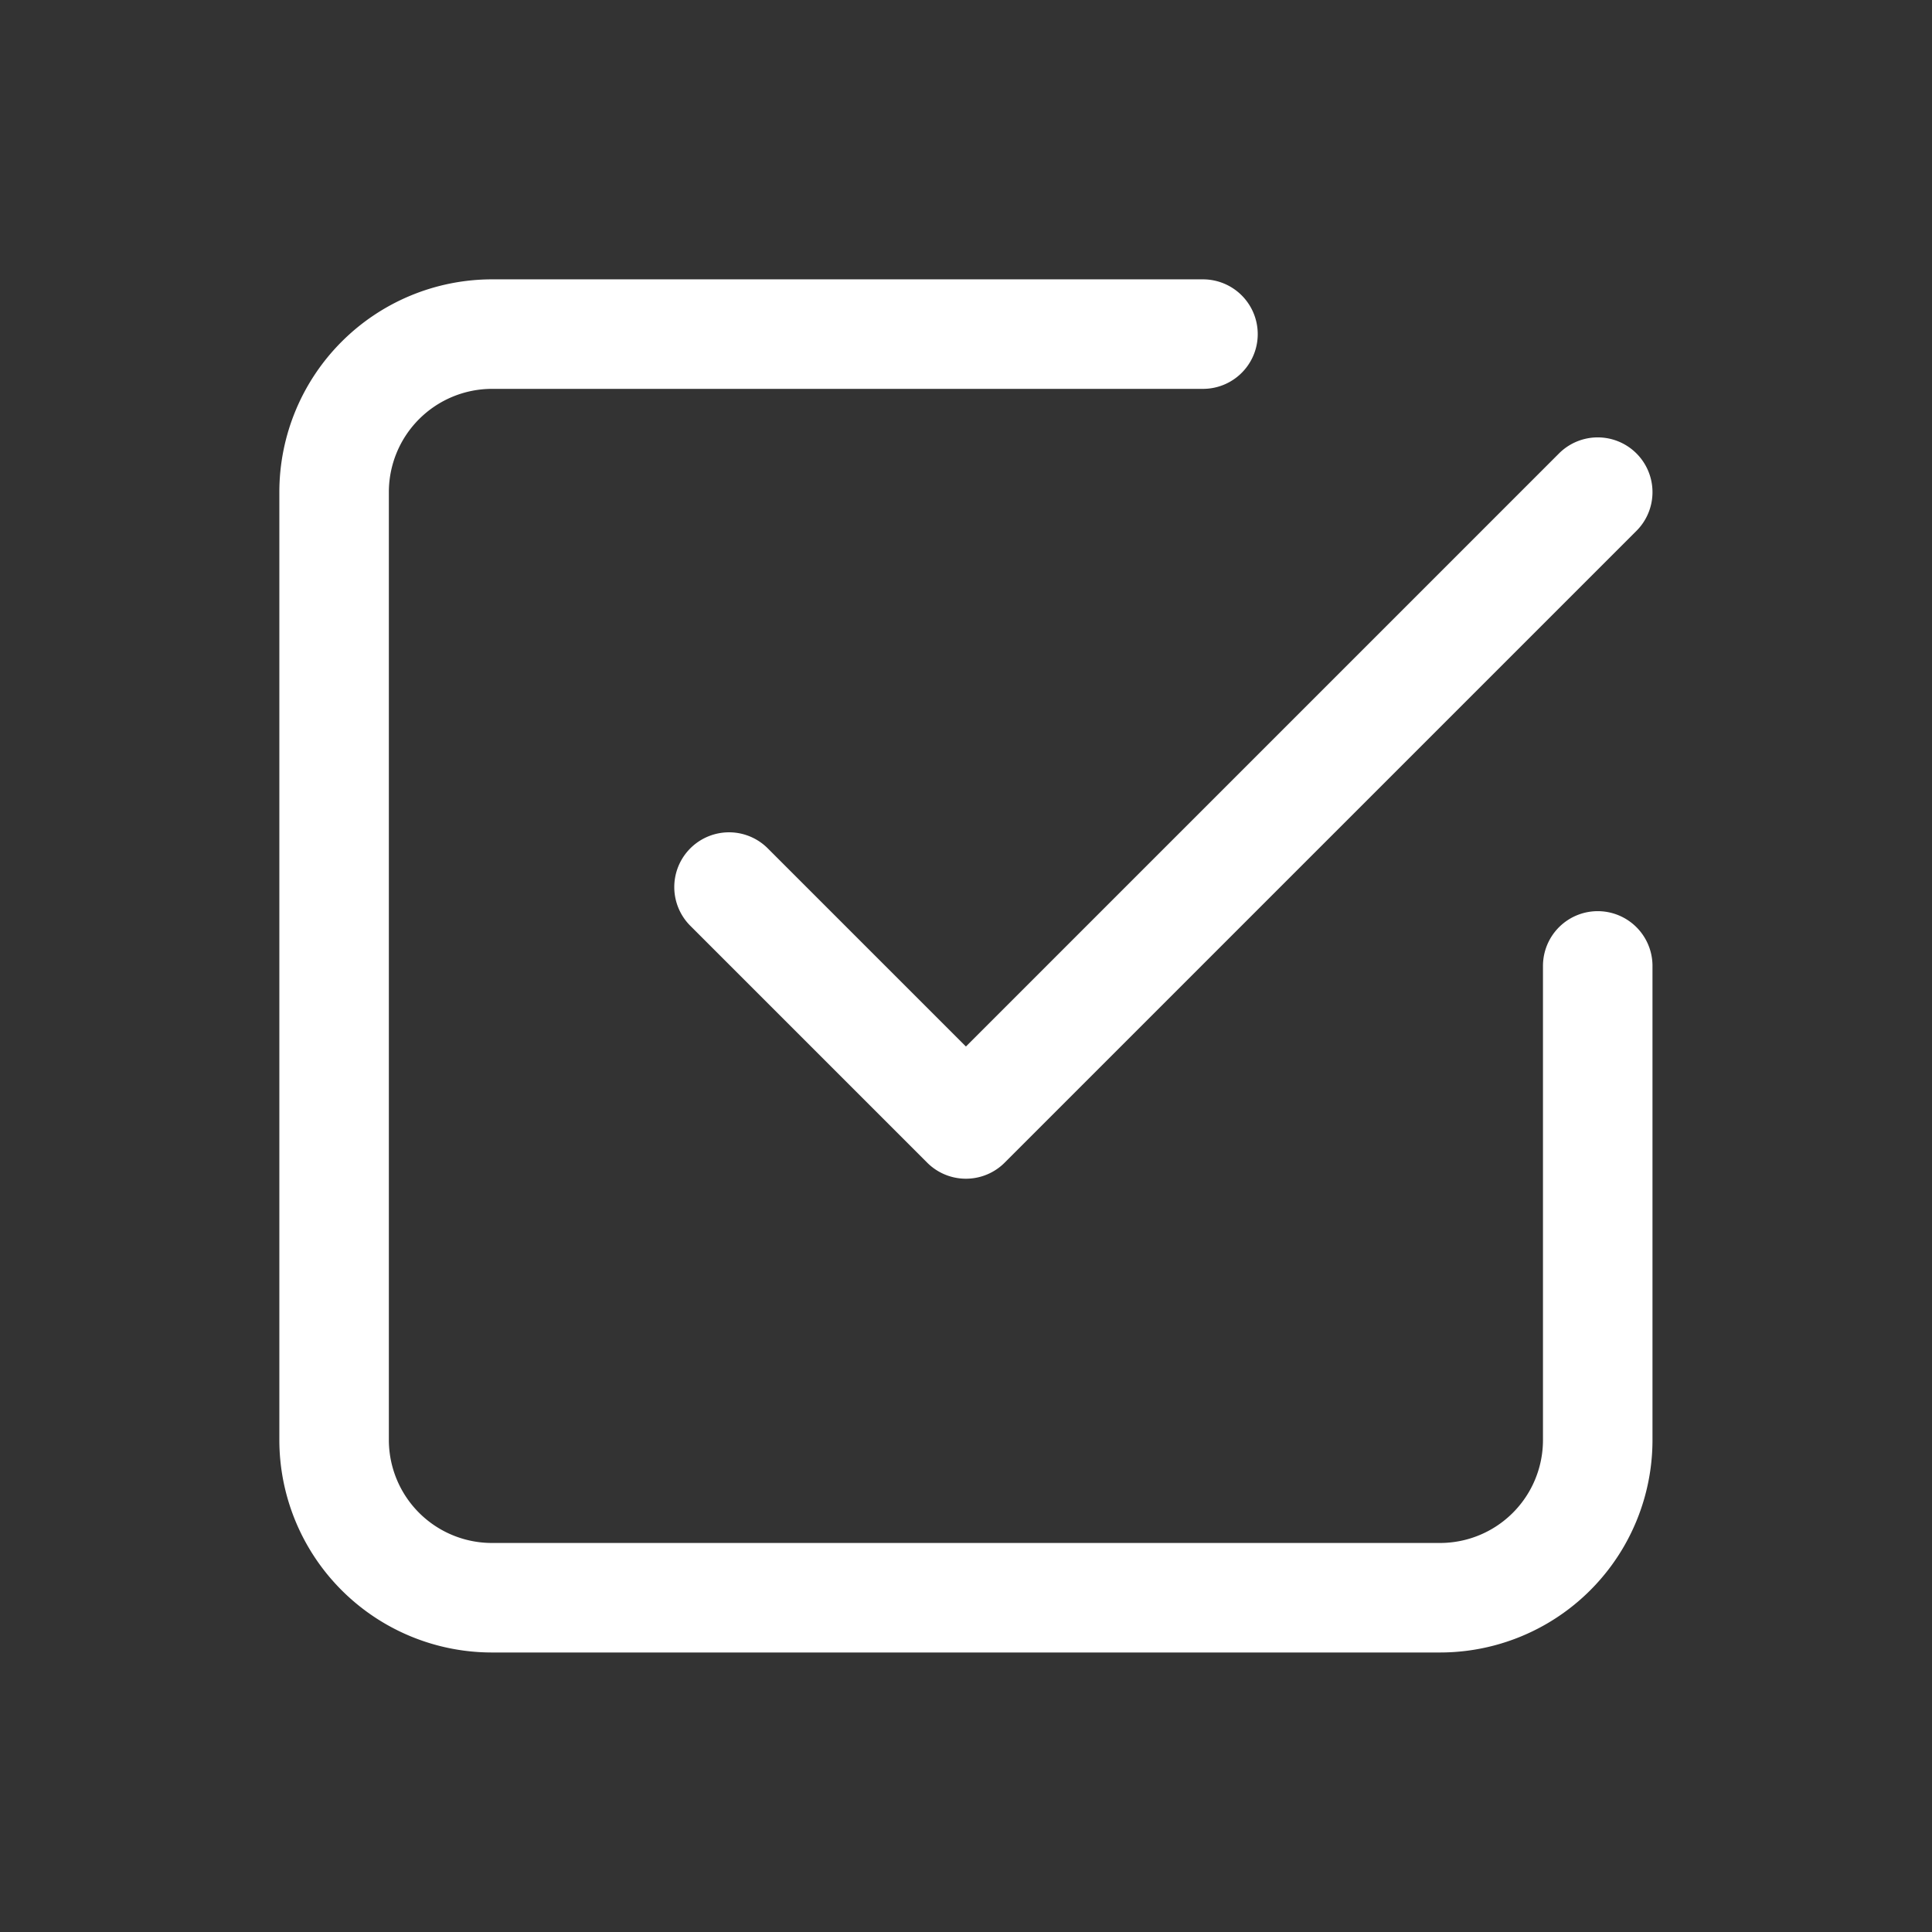 <svg xmlns="http://www.w3.org/2000/svg" id="Capa_1" data-name="Capa 1" viewBox="0 0 114.67 114.67"><rect x="0" y="0" width="114.67" height="114.67" fill="#333333" stroke="none"/><defs><style>.cls-1{fill:none;stroke:#fff;stroke-linecap:round;stroke-linejoin:round;stroke-width:6.5px;}</style></defs><path class="cls-1" d="M43.27,52.65,57.33,66.71l37.5-37.5m0,28.12V85.46a9.36,9.36,0,0,1-9.37,9.37H29.21a9.37,9.37,0,0,1-9.38-9.37V29.21a9.38,9.38,0,0,1,9.38-9.38H71.4"></path></svg>